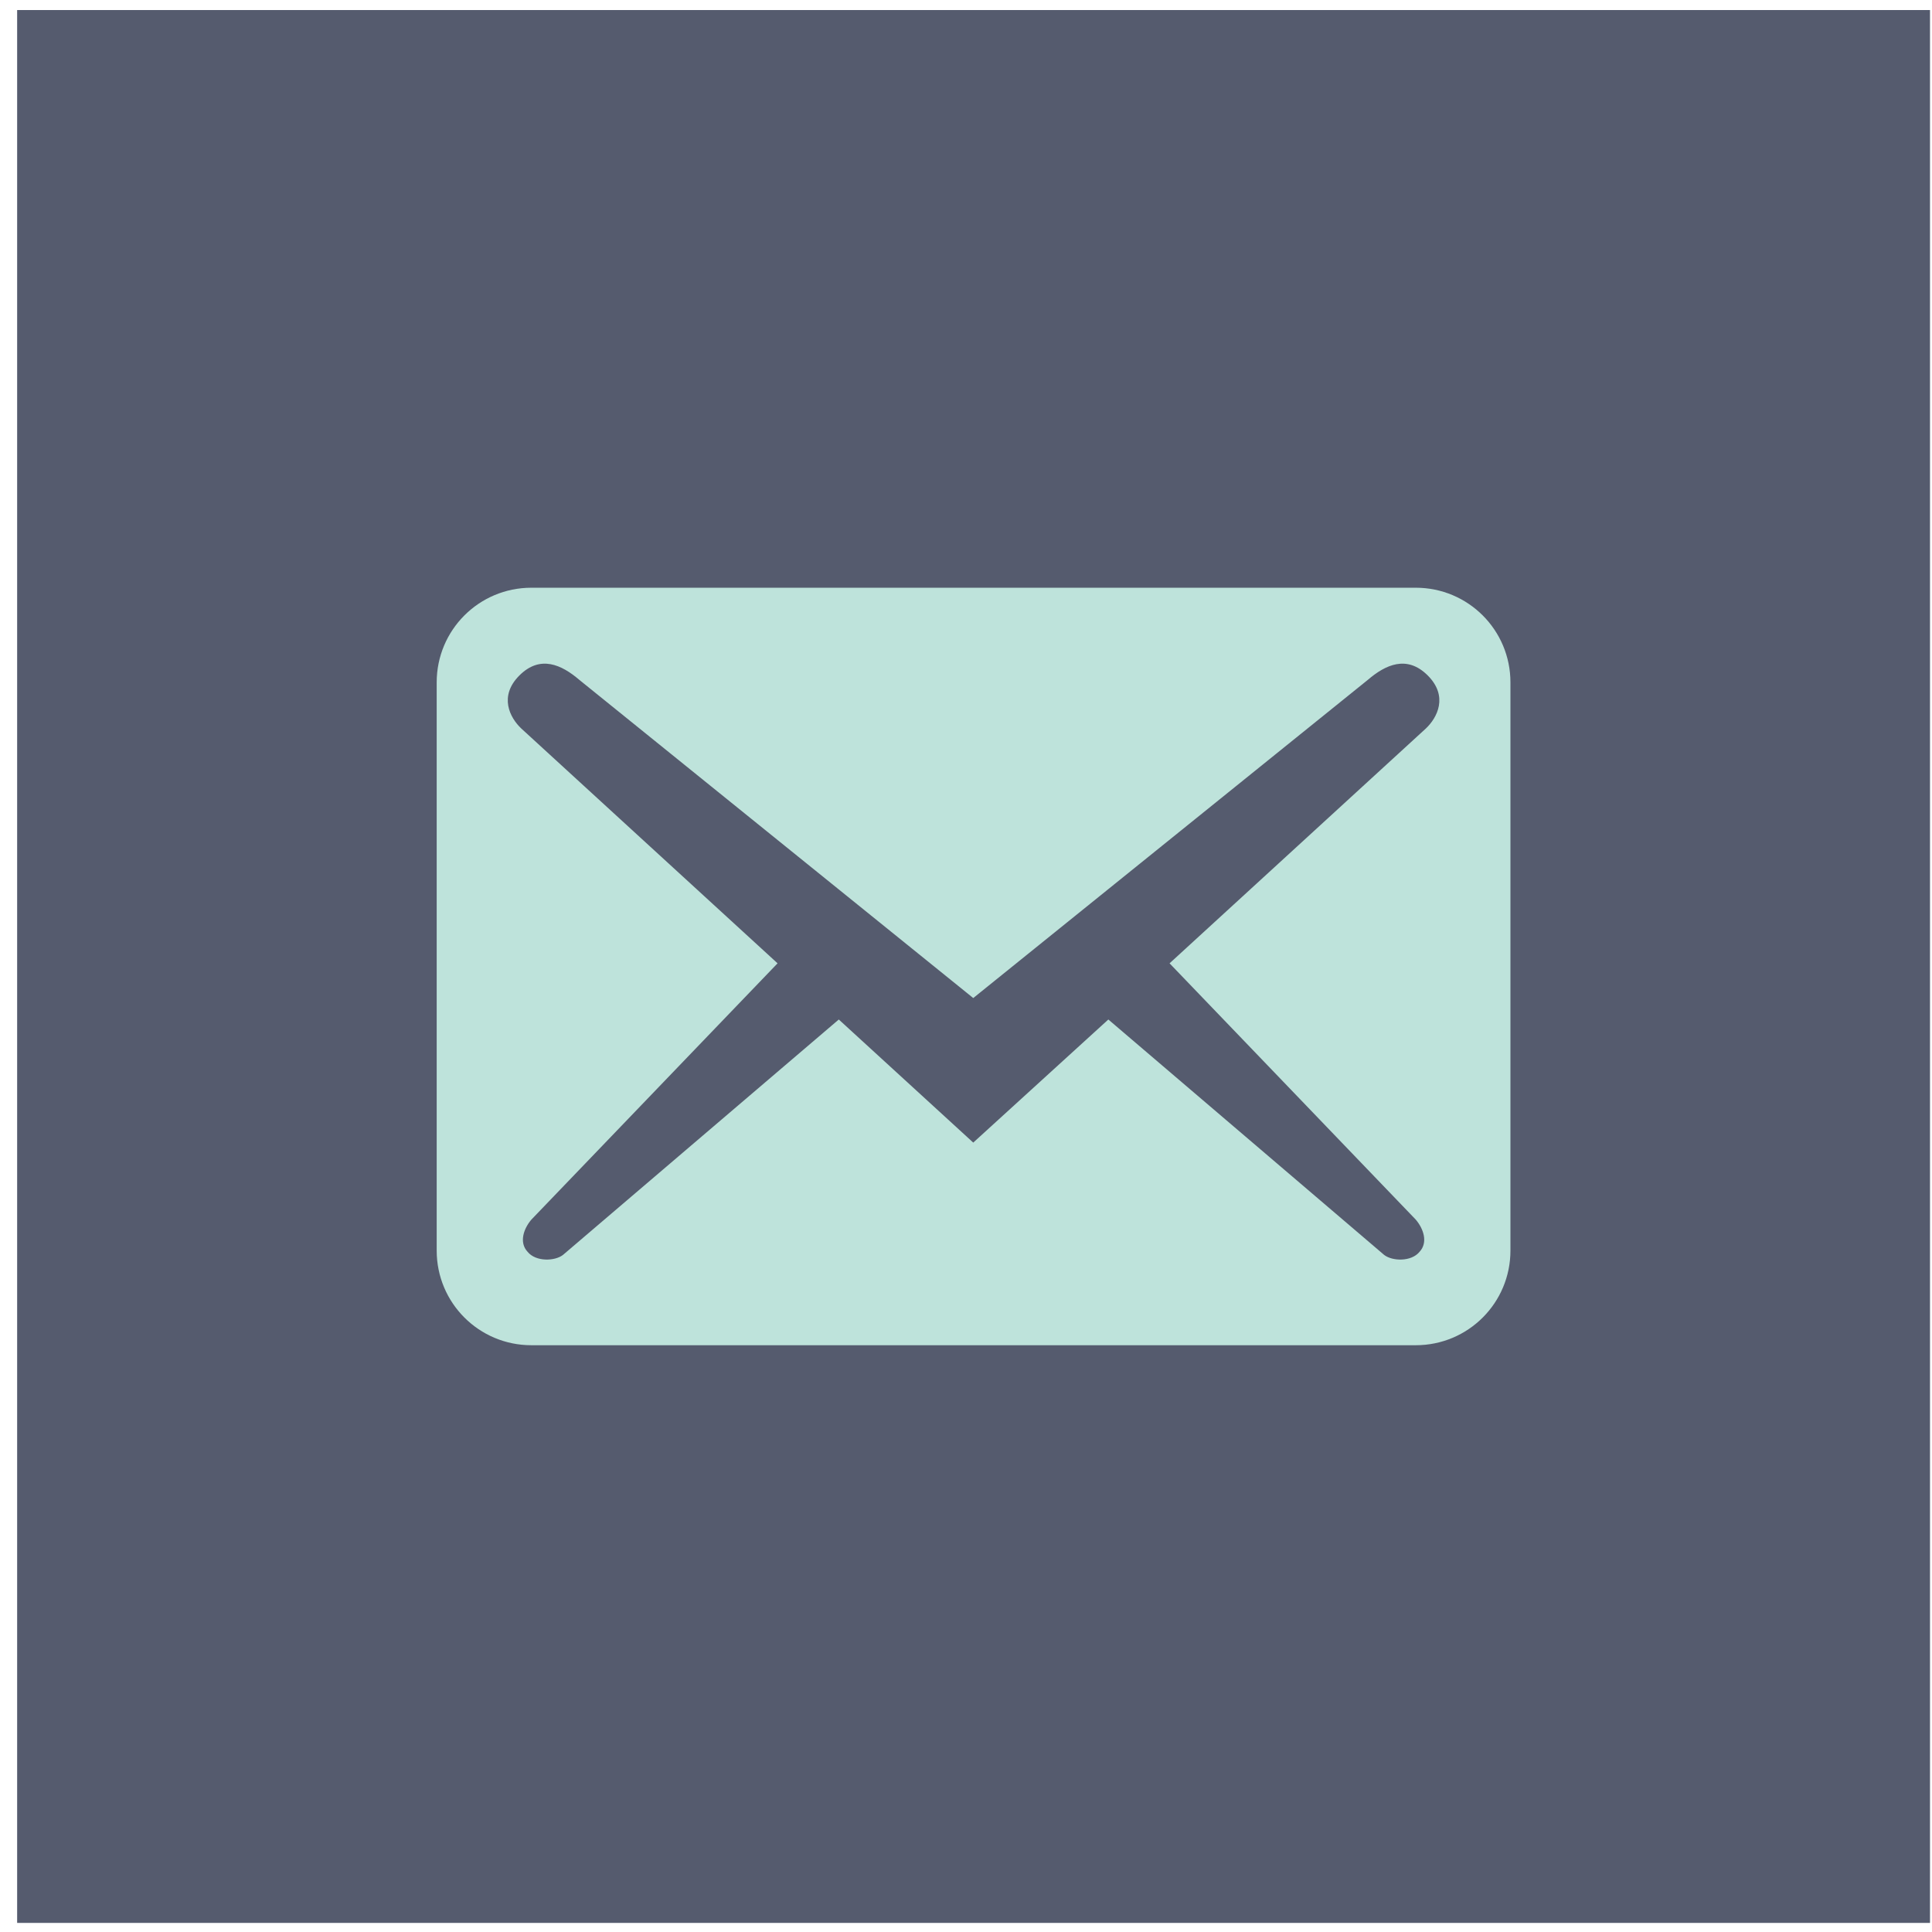 <?xml version="1.0" encoding="utf-8"?>
<svg xmlns="http://www.w3.org/2000/svg" fill="none" height="101" viewBox="0 0 101 101" width="101">
<rect fill="#555B6E" height="100" width="100" x="0.896" y="0.525"/>
<path d="M78.962 65.375V35.675C78.962 32.936 76.751 30.725 74.012 30.725H27.779C25.04 30.725 22.829 32.936 22.829 35.675V65.375C22.829 68.114 25.04 70.325 27.779 70.325H74.012C76.751 70.325 78.962 68.114 78.962 65.375ZM74.639 35.312C75.728 36.401 75.134 37.523 74.54 38.084L61.142 50.36L74.012 63.758C74.408 64.22 74.672 64.946 74.21 65.441C73.781 65.969 72.791 65.936 72.362 65.606L57.941 53.297L50.879 59.732L43.85 53.297L29.429 65.606C29 65.936 28.01 65.969 27.581 65.441C27.119 64.946 27.383 64.22 27.779 63.758L40.649 50.36L27.251 38.084C26.657 37.523 26.063 36.401 27.152 35.312C28.241 34.223 29.363 34.751 30.287 35.543L50.879 52.175L71.504 35.543C72.428 34.751 73.55 34.223 74.639 35.312V35.312Z" fill="#BEE3DB"/>
</svg>